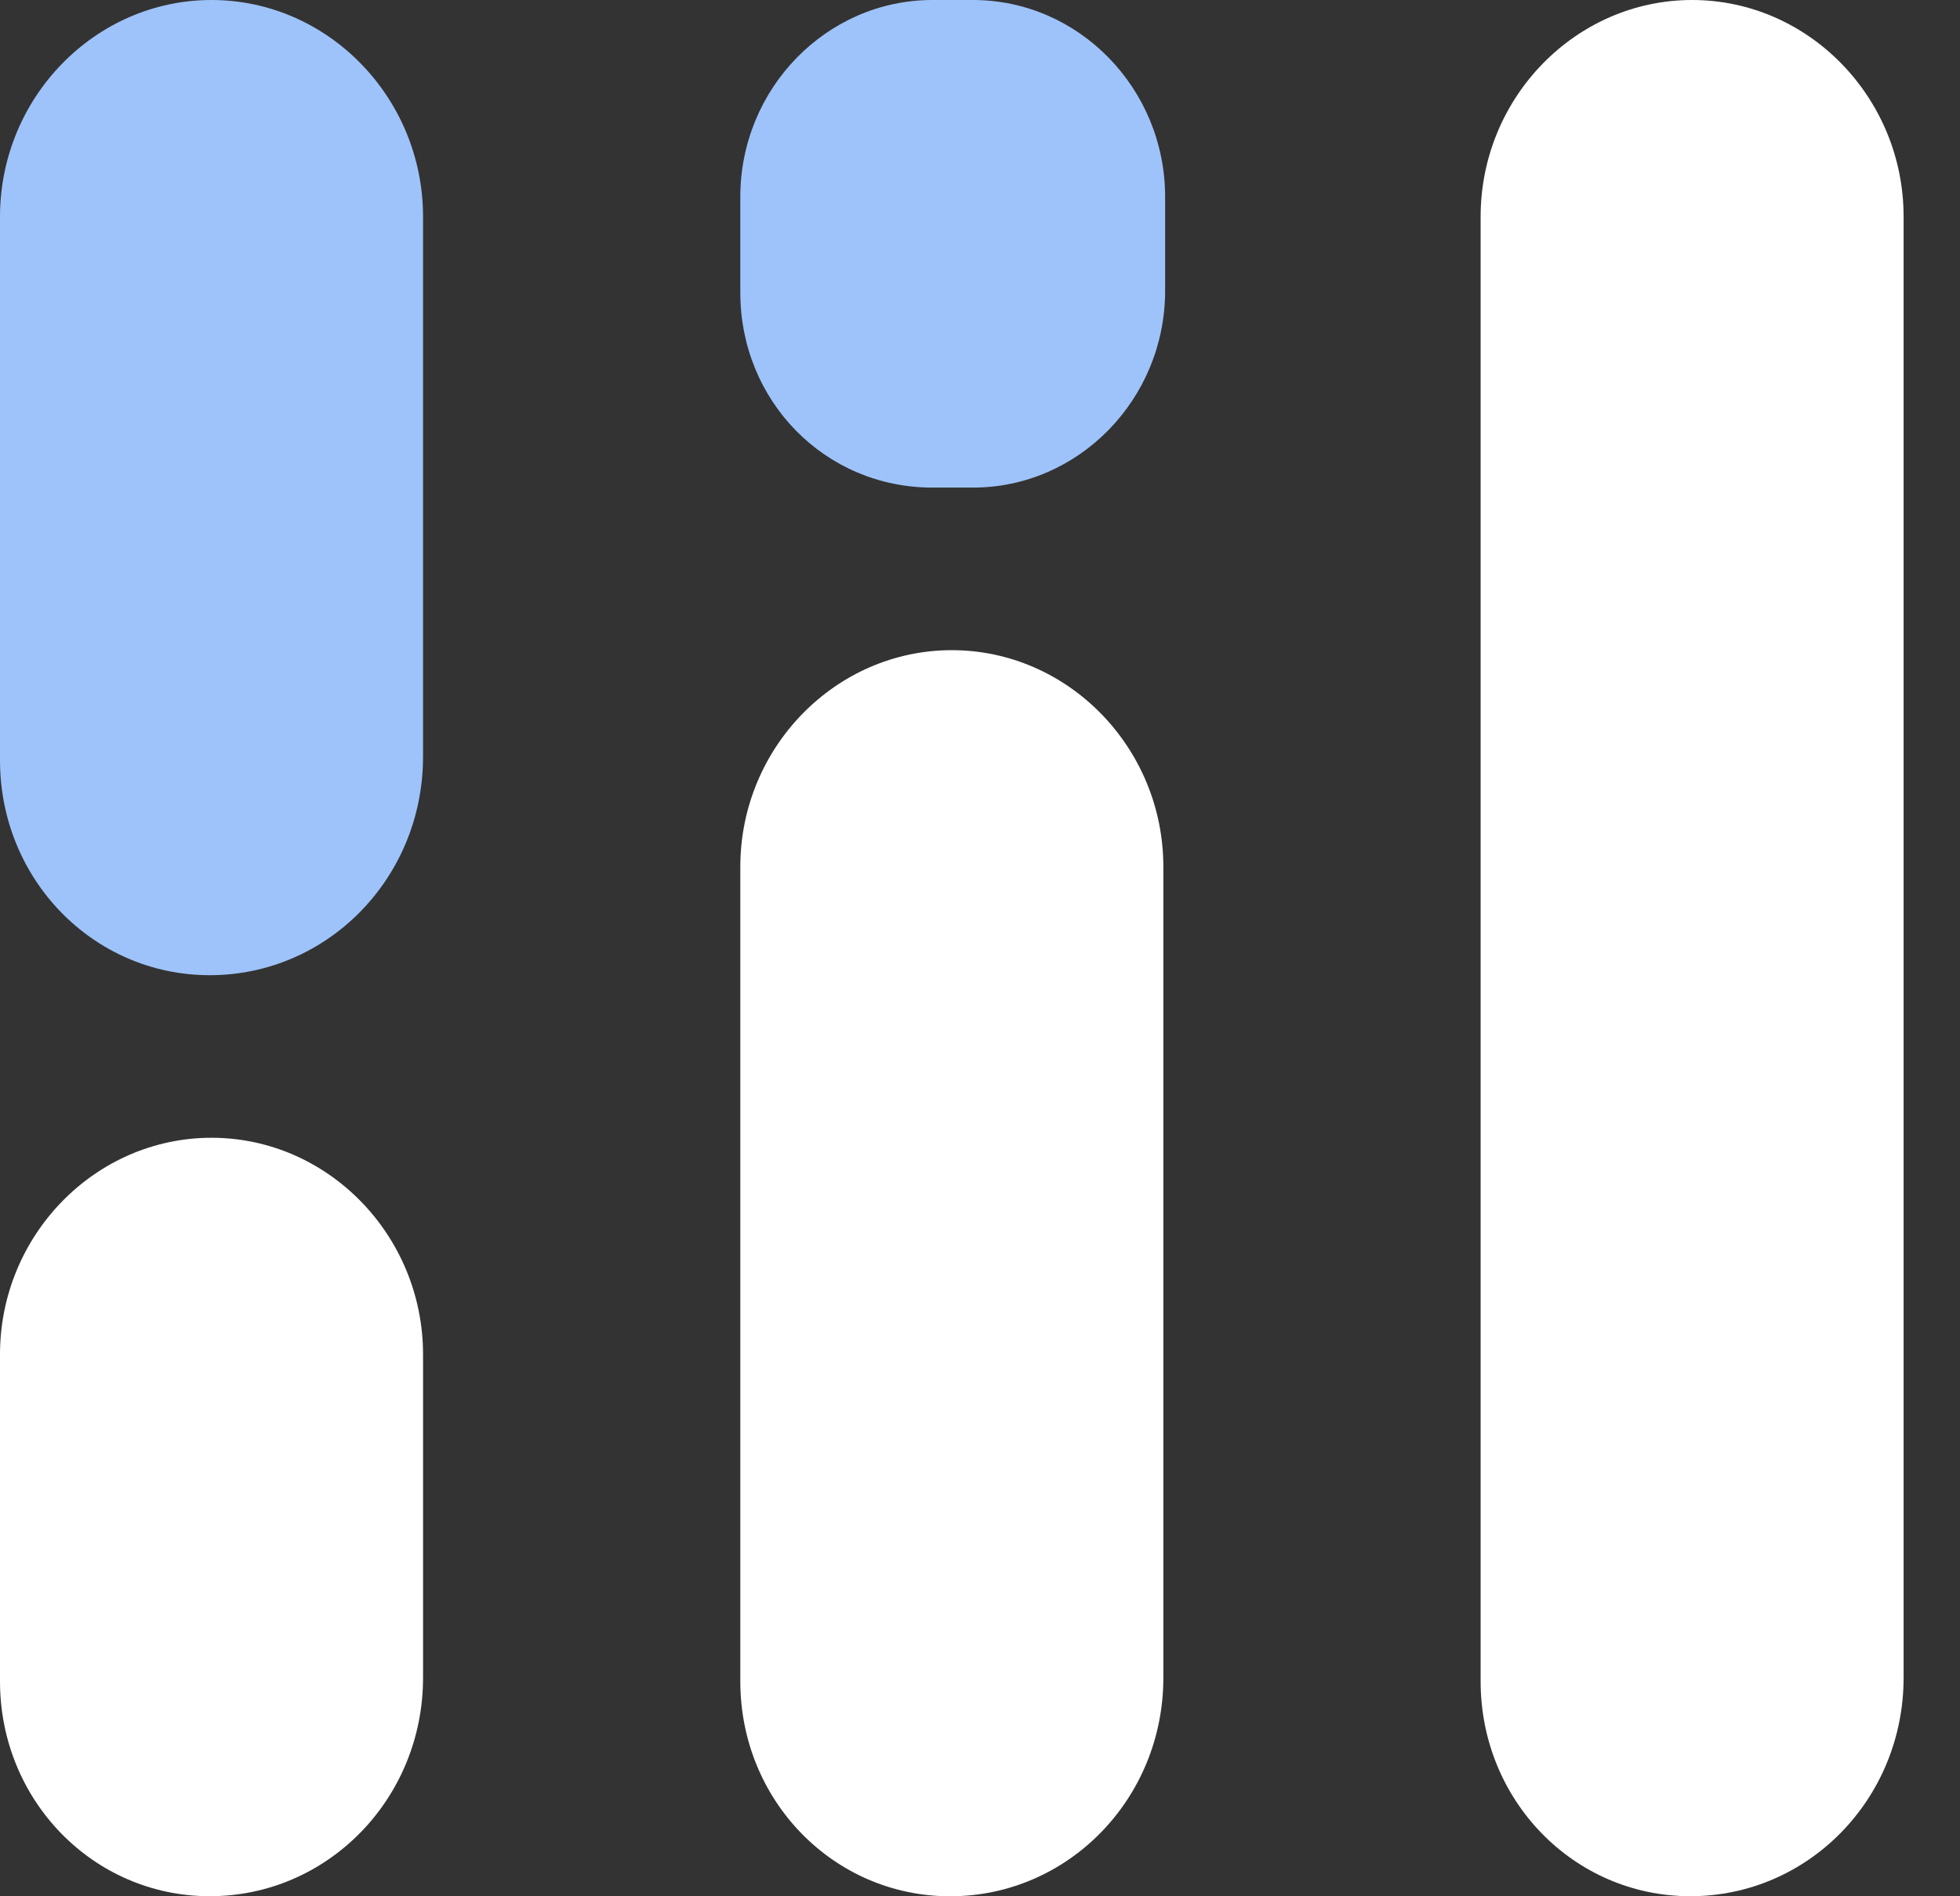 <svg width="31" height="30" viewBox="0 0 31 30" fill="none" xmlns="http://www.w3.org/2000/svg">
<rect x="0" y="0" width="31" height="30" fill="#333333" stroke="none"/>
<path d="M23.418 26.599V3.428C23.418 1.543 24.923 0 26.763 0C28.603 0 30.108 1.543 30.108 3.428V26.542C30.108 28.456 28.603 29.999 26.735 29.999C24.895 29.999 23.418 28.485 23.418 26.599Z" fill="white"/>
<path d="M11.709 26.6V13.714C11.709 11.829 13.214 10.286 15.054 10.286C16.894 10.286 18.4 11.829 18.4 13.714V26.543C18.4 28.457 16.894 30 15.027 30C13.187 30 11.709 28.486 11.709 26.6Z" fill="white"/>
<path d="M0 26.599V21.428C0 19.543 1.505 18 3.345 18C5.185 18 6.691 19.543 6.691 21.428V26.542C6.691 28.456 5.185 29.999 3.317 29.999C1.478 29.999 0 28.485 0 26.599Z" fill="white"/>
<path d="M0 12.028V3.429C0 1.543 1.505 0 3.345 0C5.185 0 6.691 1.543 6.691 3.429V11.971C6.691 13.886 5.185 15.428 3.317 15.428C1.478 15.428 0 13.914 0 12.028Z" fill="#9EC3FB"/>
<path d="M11.709 4.628V3.114C11.709 1.4 13.075 0 14.748 0H15.389C17.062 0 18.428 1.4 18.428 3.114V4.6C18.428 6.314 17.062 7.714 15.389 7.714H14.748C13.047 7.714 11.709 6.343 11.709 4.628Z" fill="#9EC3FB"/>
</svg>

